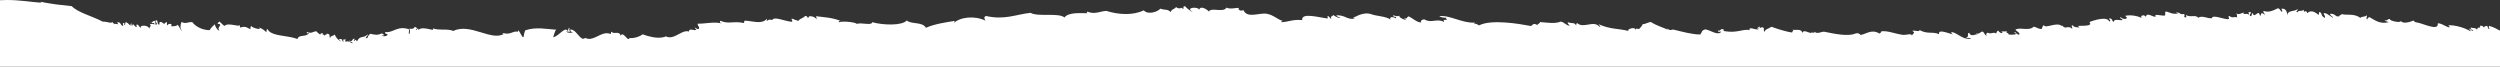 <?xml version="1.0" encoding="UTF-8"?><svg id="a" xmlns="http://www.w3.org/2000/svg" viewBox="0 0 1919.5 51.24"><rect x="0" y="0" width="1919.5" height="51.24" fill="#333333" stroke="none"/><defs><style>.f{fill:#fff;}</style></defs><g id="b"><g id="c"><path class="f" d="M1259.9,18.55c.3-.1.5,0,.6,0h-.6Z"/><path class="f" d="M397.13,23.24c.2.14.29.24.37.41-.15-.15-.24-.3-.37-.41Z"/><path id="d" class="f" d="M401.5,28.85q-.07,0,0,0-.07.2,0,0Z"/><path class="f" d="M1344.3,23.25c-.3-.1-.4-.1-.6-.1.2,0,.4.1.6.1Z"/><path class="f" d="M1919.5,51.24v-27.69c-2.5-1.3-5-2.89-8.5-3.69-.1.89-.3,1.69.5,1.89-.8,1.61-1.5-1.39-1.9-2-.7.61-2.6,0-2.2,1.61-.8-.81-1.1-1.91-3.3-1.5.9,2.8-1.4-.31-2.3,2.89-1.2-1.89-3.4-.8-4.7-1.7-.3,1.31.4,2,1.9,2-1.2,1.9-1.6-1.39-3.4-.89.4.7,1.5.79,1.2,1.89-4-2.8-13-5.1-16.9-4.6.2.71,1.1,1.71,1.3.71,0,3-7.1-3.21-9.5-2.11.9,6.5-12.7-.8-16.6-.89-1,0-2-1.41-2-1.41-.1,0-7.6,3.5-9.8.3.4,2-9.3-.19-8.2-1.39-2.1-.5-1.7,1.7-4.2.79.5,1,2.1,1.1,3.3,1.5-6.4,1.91-10.8-1.4-14.9-3.79-.9.2-1.5.7-1.6,1.7-1.5,0-.1-2.2-.4-3.11-2.1,1.61-3.7.61-5.1,2-4.6-3.89-12-1.59-14.3-3.09.5.89-2.6,1.09-1.6,1.7-3.3,1.19-2.7-1.81-6.8-1.81-1.5.31,1.1,2.11,1.8,2.61.1,1.5-3.8-3-6.7-3.11-1.7.4,1.4,1.9.3,3.7-3.6-2.3-1.2-2.5-3.7-4.59-.9.09-.7,1.5-.9,2.39-3-2.6-6.1-4.1-8.9-1.39-.4-3.61-3.1.79-2.5-2.71-2.2,1.8-3.5-.09-5,2-2-.59.8-1.2.2-2.4-2.9,2.11-7.3.4-8.1,4.81.4-2.41-1-5.41-3.7-5.2-1.8,0,.8,1.09-.2,2.39-1.5-.6-1.3-2.5-3.2-2.69-3.5,1.8-7.2,3.39-10.6,2.09-1.8.3,1.1,1.71.4,3.1-.3-1.19-3.3-2.6-2.8.4-1.6,0-.6-1.79-1.9-2-1.2,0-3.7,3.71-4.2.21-1.3,0-.6,2-1.6,2.29-2.3-.5,1.4-3.2-.4-3.09-2.8-.41-.5,1.19-.9,2.39-.5-2.39-5.9.3-4-2.2-2.2.61-3.9,2.11-6.3.61,1.6,1.39.6,1,1.1,3.2-2.4-.91-3.4,1-6.1-1.2-1.3,1.09,0,.79-.2,2.39-3.1,1-12.5-3.89-13.1-.6-3.2.6-7.6-2.5-10.4-.29-2.2-2.71-6,0-9.5-2.11-.2,1,1,1.7-.2,1.81-2.4-.31-.1-.91-1.2-2.61-5.1.5-1-.89-6.1-1.2,0,.7,1.2.61,2,.81-5.7.69-6-.61-9.6-1.5-1.5-.2-.5,2.09-1,3-1.5.69-9.4-1.7-7,.59-1.6,1.8-6.9-3.9-7.7.5-1.4-2.29-4.8-.9-3.2.91.4.3.8.5.9.69-.4-.3-.7-.5-.9-.69-2.2-1.31-8-2.81-12.7-1.7.4.7,1.5.79,1.2,1.89-1.6,1.2-3.9,0-4.8-1-1,1.9,2.2.7,1.2,2.5-2.6-.1-6.2-1.19-6.4,1.31-1.9-1.31-.8-2.7-3.2-2.7-1.7.2,2.2,1.39-.2,2.39-1.4-4.1-10.9-1.39-15.3.4,3,3.3-4.8,2.71-8.6,2.91.2.59.5,1.09,1.3,1.3-1.7-.3-4.4.09-5.4-1.71-2.4-.09,1,2.8-.9,2.41-1.6-2.11-5.9-.11-5.1-.81-2.1-.39-1.7-2-2.4-1.1-4.2-3.4-12.4,2.3-13.8-.59-1.1.39-1.2,1.89-1.7,2.89-2.9,0-3.8-1.39-6.1-1.8-3.8,3.8-10.9,0-14.1,2.41,1.4,1.39,3.3,2.3,3.2,3.3-1.3,1.59-2.5-1.61-4-1.61.2.81.8,1.31,2,1.4-1.6.8-4,.71-6.3.6.1-1.6-3.1-1.19-1.1-2.5-1.2.2-6.5-.3-3.6.9-.7,1.3-3.2-.59-3.3-1.5-1,.3-1.4,1.21-1.6,2.3-2.1-1.59-4.4.8-6.2-.59-.8-.3-2.5,1.5-.9,1.79-1.1,1.3-2.2-2.09-3.2-2.7-2.2-.09-2.1,2.2-5,1.41,0,.59.8.5,1.3.7-2.3-.31-5.3,2.39-6.8-1.2-1.88.6-.04,1.92-1.45,3.35-.25.25-.58.49-1.05.74,2.4-.09,2.3-.5,4.1.41-2.6.53-4.87-.14-6.92-1.15-2.92-1.44-5.42-3.56-7.88-3.85-1.1,0-.3,1.2.8,1.79-4-1-11.5-4.4-10.7-.2-5.1-2.3-8.7.3-15-3.2.3,1.81-3.8-.1-5.6.7,2.8,1.41.8,1.61-.3,3.61.1-2.11-4.5-.31-6.9-.61-5.7-.7-11.8-3.39-16.4-2.7-1,.5.2,1-1.6,1.7-6.1-3.8-10.5.7-14.7,1.11.4,0-1.1-2.2-4.1-1-5.4,2.19-15.3.19-23.5-1.5-2.4-.2-5.5,2.19-7.6-.11.7,2-3.2-.2-2.2,1-2,.41-6.2-3.09-6.9,0-1.4-3.8-5.2-1.59-8.1-2.59,2.81.86-1.69,2.01.82,2.45-4.8-.63-11.81-2.79-16.62-4.56-2.1,1.5-5,1.9-5.2,3.81-1.4-.31.1-2.7-1.1-3.2-1.7-.91-3.1,1.59-2.7-.91-.8.8-3.8,1.8-.2,1.8-2.2,1.61-5.9-1.1-7.6-.1-.3.8.1,1.1.7,1.21-6-1.3-9.9,2.59-20.3.7-1.1-.2.7-1.11-.6-1.31-2.7-1-1.6,1.9-4.2.81.4,1.8,1,.8,2.7.89-2.4,3.61-8.3-1.2-12.3-1.7-3.1.9-2.2,1.81-3.8,3.9-5.7.1-12.6-1.79-20.5-3.7-.8-.2-2.4.5-2.8.3-1.9-.6-4.2-2.6-1.4-.1-3.1-1.59-8.9-3.2-13.3-6.09-2.4.3-3.9,1.59-6.5,1.8.7.39-2.5,3.59-2.4,3.5-.5.29-2.1-.21-2.1-.21-.4.21-.6.41-.8.5.4.8-1,.8,0,0-.1-.2-.3-.4-.6-.59-1.1-.91-6.9.8-4.4,2-8.7-2.2-14.1-1.2-23.1-5.2-.5.79,2.5,1.7.5,1.89-4.6-5.39-12.2,1.7-17.1-2.8-.8,0-.7,1.11-.9,1.8-1.2-2.6-3-1.3-6-2.39-1.5.09.8,2,1.1,2.5-2.4.2-3.9-2.41-6.7-3.11-4.9,1.9-10,.81-16,.4-.3.91-1,1-2.3,2.21-3.4-2-3.3.5-4.9.79-9-1.7-30.2-5.29-39.6-.5-.9-.2-3.2-2.09-3.4-.9-1-.39.1-.5.1-1.19-9.5.69-19.7-6.11-27.3-4.91.6.8,4.3,1.41,4.8,1,.2.6.5,1.1,1.3,1.3-1.3,1.2-3.7-.5-2.3,2.2-5.8-3.2-9.9,1.21-15.1-2-1.5-.4-4,1.5-2.3,2.21-3.1.59-6.9-3.3-10-4.61-1.3.4-1.1,2.4-3.6,1.5.4.61,1.2,1,2,1.4-.5.3-6.9-2.2-5.2-3.5-1,.8-4,.5-4.8-.4-1.2,2.2,3.1.4,1.8,2.61-.7-.8-5.1-2.11-4.2.79-3-2.29-11.1-2.79-13.6-3.7-4.9-2-9.2-.5-14.8,2.3,0,.61.8.5,1.3.7-6.4,1.2-7.2-2.8-14.4-2.5.4.91,1.4,1.3,2.6,1.5,1.1,1.5-4.2-.7-4.7-1.7-1.3,1.2-2.5.81-1.7,2.9-1.4-.29-1.2-1.79-2.6-2.09-1,.19.2.8-.2,1.8-5.8-.41-20.4-5-19.6,1.29-6.9-.79-10.8,1.5-16.1,1.6.2-.69.7-1,1.4-1-3.8-.6-7.1-4.6-12.6-5.5-5.8-.89-14.9,3.9-17.8-2.8-.7.41-1.6.5-2.8.3-.4-1.19-2-.6-.5-1.89-2.5-.41-6.6,1.29-9.7-.3-2.4,4.19-11.9-.5-13.5,3-1.1-1.31-6.5-5.11-7.5-1.31-.6-2.8-11.3-1.69-5,1.4-1.2.21-4.5-2.7-5.9-4.2-2.4.3-.2,1.41-1.6,2.3-.9-2.69-1.6,1.11-5.4-1.69.2,1.39-3.4,1.39-3.9,3.89-3.1-2.7-3.6-1.09-8.1-2.59-1.1,2-9.3,5.2-12.6,1.29-8.5,4.1-19.5,3.3-28.5.5-4.1-.29-9,3.1-14.6.5-.9.1-.8,1.1-.1,1.21-5,0-14.8-.91-17.7,3.29-4.3-3.9-20.5-.29-26.1-3.59-11.6,1.3-19.9,5.69-34.3,2.39-2,1.41-.9,2-.3,3.61-8.1-4-19.4-2.91-24.5,2,.4-.5.8-.91.9-1.81-6.7,1.11-15.5,2.31-22.1,5.31-2.6-4.81-10.9-2.5-14.7-5.61-3.6,4.11-18.5,3.61-26.5,1.3-.5,3-8.6-.19-11.9,1.4.5-1.09-10.6-2.7-13.8-1.29-.2-1,.6-1.11,1.5-1.11-7.3-2.69-11.9-2.69-19.1-3.6.5.6.6,1.41.5,2.5-.6-2.2-6.7-3.7-6.1-1.2-1.4-.09-.7-1.7-2.6-1.5-1.3,1.7-4.1,1.91-5.2,3.8-1.7-.5-2.3-.69-4.7-1.69-1.8,0,.8,1.09-.2,2.39-6.4-.59-13.6-4.39-15.2-1.39-1.4-.2-2.3-.81-4.2.8.1-.61.1-1.21.2-1.8-3.9,4.5-10.1,1.89-16.8,1.5-.8,0-.7,1-.9,1.8-8.8-1.71-11.3,1.09-17.9-1.61-.9-.19-.6,1.2.2,1.81.3.09.7.09,1,.19-.4.11-.7,0-1-.19-6.2-1.31-11.9.5-17.8.3-.3,1.79,1.4,2,1,3.79-1.3,1-2-.4-3.4-.9.3.61.5,1.11,1.3,1.31-.4,2.3-5.4-1.61-5.7,1.89-4-1.54-8.53,3.38-13.28,4.26-.91.18-1.82.2-2.75,0-.52-.11-1.04-.29-1.57-.56-.53.23-1.08.42-1.66.56-2.6.67-5.6.54-8.56,0-2.7-.48-5.37-1.29-7.68-2.15-1.25.98-2.82,1.68-4.35,2.15-2.38.73-4.68.89-5.65.65-.63,1.57-1.66.57-2.79-.65-1.4-1.5-2.95-3.32-4.11-1.06-.8-4.2-5.8-.7-6.7-3.09-.8,0-.7,1.09-.9,1.8-4.01-1.87-7.82.63-11.56,2.35-2.7,1.23-5.36,2.05-8.04.54-1.3,1.3-2.54.7-3.83-.54-2.2-2.12-4.55-6.11-7.57-5.85-.2,1.29.4,2,1.9,2-1.9,1.7-9-1.3-2.1-.21-.5-.79-.7-1.7-.4-3.09-1.3,0-.6,2-1.6,2.3-1.85-3.52-6.74,4.18-10.78,4.85-.11.02-.22.03-.32.04-.1.11-.2.11-.3,0h.3s.03-.03.03-.04c.76-.82,1.27-5.59,2.66-5.66-7.47-.52-15.73-2.29-23.59.31-.8-.5-1.6,4.2-1.7,5.2-.07.08-.14.13-.21.15-.07.03-.14.03-.23,0-.9-.28-2.2-3.64-3.56-5.35.19.58-1.09.96-.04,1.34-4-1.34-5.63,2.63-11.76.86-1.1.19-.1.59.6.69-9.4,5.7-25.9-8.6-38.7-2.3-5.1-2-10.8-.09-15.8-2,2.3,3.41-7.8-2.59-11.2,1.41.7-1.91-1.3-1-1.4-.11-1-.3,0-1.1.8-1.1-.5-.59-1.2-1-2-1.4-.3.7-1.1,2.11-4.3,1.4.7.8.6,2.21.3,3.71-1.1,1.79-.5-2.21-.4-3.11-8.9-3.3-12.8,3.2-18.3,2-.6,1.61,1.3,1.31,1.9,2-.6,1.31-3.4,1.7-4.3.81.3-.91,1.2.59,1.4-.5-.1-.7-1.3-.5-1.3-1.31-3.6,1.5-4.9,1.4-9.1.4-.96.57-1.67,1.46-2.11,2.56-.12.27-.21.55-.29.85-1.39-.09-1.37-.4-.98-.85.49-.56,1.56-1.32,1.28-2.15-1.68,1.79-3.16,1.85-4.52,2.15-1.31.29-2.5.79-3.68,3.24-.8-.89-1.2-2-2.1-.2-1-.39.3-.69.2-1.8-2.3-.39-1,2.91-4.3,1.41,0,1.09,2.3.59,2.6,1.5,1.3,2-3.9-2.41-4.8-.41-.9-.3-.4-1.59-.5-2.5-.7.3-1.2,1.61-1.4.5-1,.2.2.8-.2,1.8-1.3-.39-.3-2.39-2.6-2.1-1.7,0,.6,1.71,1.2,1.91-.87.07-2.95-1.54-4.18-3.35-.47-.68-.81-1.4-.92-2.06-.77,1.04-2.72.96-3.44,2.06-.13.18-.22.39-.26.65-.19-.19-.28-.41-.31-.65-.16-1.04.57-2.41-2.19-2.65-.5,1.69-.7-.31-1.6,1.69-.6-1.89-2.7-.1-1.2-1.89-1.4-.3-2.2-.11-2.2,1-1.2-.8-2.2-1.8-3.2-2.71-2.8.5-3.7,2.1-7,.6-.8,2.61,1.4-.39,1.3,1.31-2.39,2.31-5.86,1.08-7.74,2.65-.4.33-.73.79-.96,1.44-1.57-.63-3.34-1.08-5.18-1.44-7.18-1.42-15.49-1.53-17.72-6.15-.9.09-.7,1.5-.9,2.39-1.6-1.39-3.1-3-5.9-3.59,3.7,2.39-5.1.39-5.5-1.11-1,.11-.7,1.5-.9,2.4-1.6-.5-3.4-2.9-7.5-1.29-.8-.21-.5-1.21-.5-1.91-1.3,1.7-9-2.3-11.9.7-1.7-1.2-1.8-1.7-3.8-3.4-.7.4-1.2,1-1.5,1.7,5.2.41-1.4,2.91,1.6,5-1.3.8-3.4-2.8-3.7-4.59-1.4,1.39-3,2.59-3.9,4.5-4.8.09-10.7-2.41-13.3-6.11-3.1-.5-4.9,1.7-8.3-.19-1.1,2.5-1.2,4.69.1,6.69.4,1.61-2.1-3.5-3.1-4.6-1,1.6-3.8.91-4.3,1.41-.8-.2-.5-1.2-.5-1.91-1.6-.29-2.6-.09-2.9,1-.9-.29-.4-1.59-.5-2.5-1,.21-1.8.8-2.2,1.6-.9-1.3-4.4-3.19-3.5.31-2.5.19-.6-3-2.5-3.31-2.3.81,2.2,2.5-.3,3.61-.7-.5.1-1.8-1.1-3.21-.9.1-1.2,1-2.2,1-.4,1.41,3.2-.09,1.9,2-1.3-1.5-2.3.3-3.4-.9,1.7,2.4.2,1.7-.4,4.2-.2-3.5-8-2.8-6.1-1.2-1.1,1-2.1-2.8-3.3-2.1-1.1.21.2.8-.2,1.8-1.5.2-2.8-4-3.4-.89-.8-.2-.5-1.2-.5-1.91-.8,0-.7,1-.9,1.8-.9-1-1.9-2-3.2-2.7-1,.11-.7,1.5-.9,2.4-.8-.2-.5-1.2-.5-1.9-2,.31-.9.81-.9,2.4-2.4-.29-1.4-3.09-4.6-2.9,1.8,3.31,0,.31-2.9,1.61,1.9-2.21-1.1.59-.5-1.91-1.6,1.7-3.9-.3-7.6-.09-9.2-4.71-19-6.91-23.9-11.91-9.6-1-14.6-1.5-24-3.39.07.46.47.69,1.03.8C23.56,1.52,15.31,0,5.37,0,3.63,0,1.85.05,0,.16v51.08h1919.5ZM1344.3,23.25c-.2,0-.4-.1-.6-.1.2,0,.3,0,.6.1ZM35.9,2.36c-.83-.04-1.65-.07-2.46-.12.9,0,1.85-.06,2.46.12Z"/><path class="f" d="M1343.7,23.15c.2,0,.3,0,.6.1-.2,0-.4-.1-.6-.1Z"/><path id="e" class="f" d="M1376.7,24.95c.2,0,.5.1.7.1-.2,0-.5-.1-.7-.1Z"/></g></g></svg>